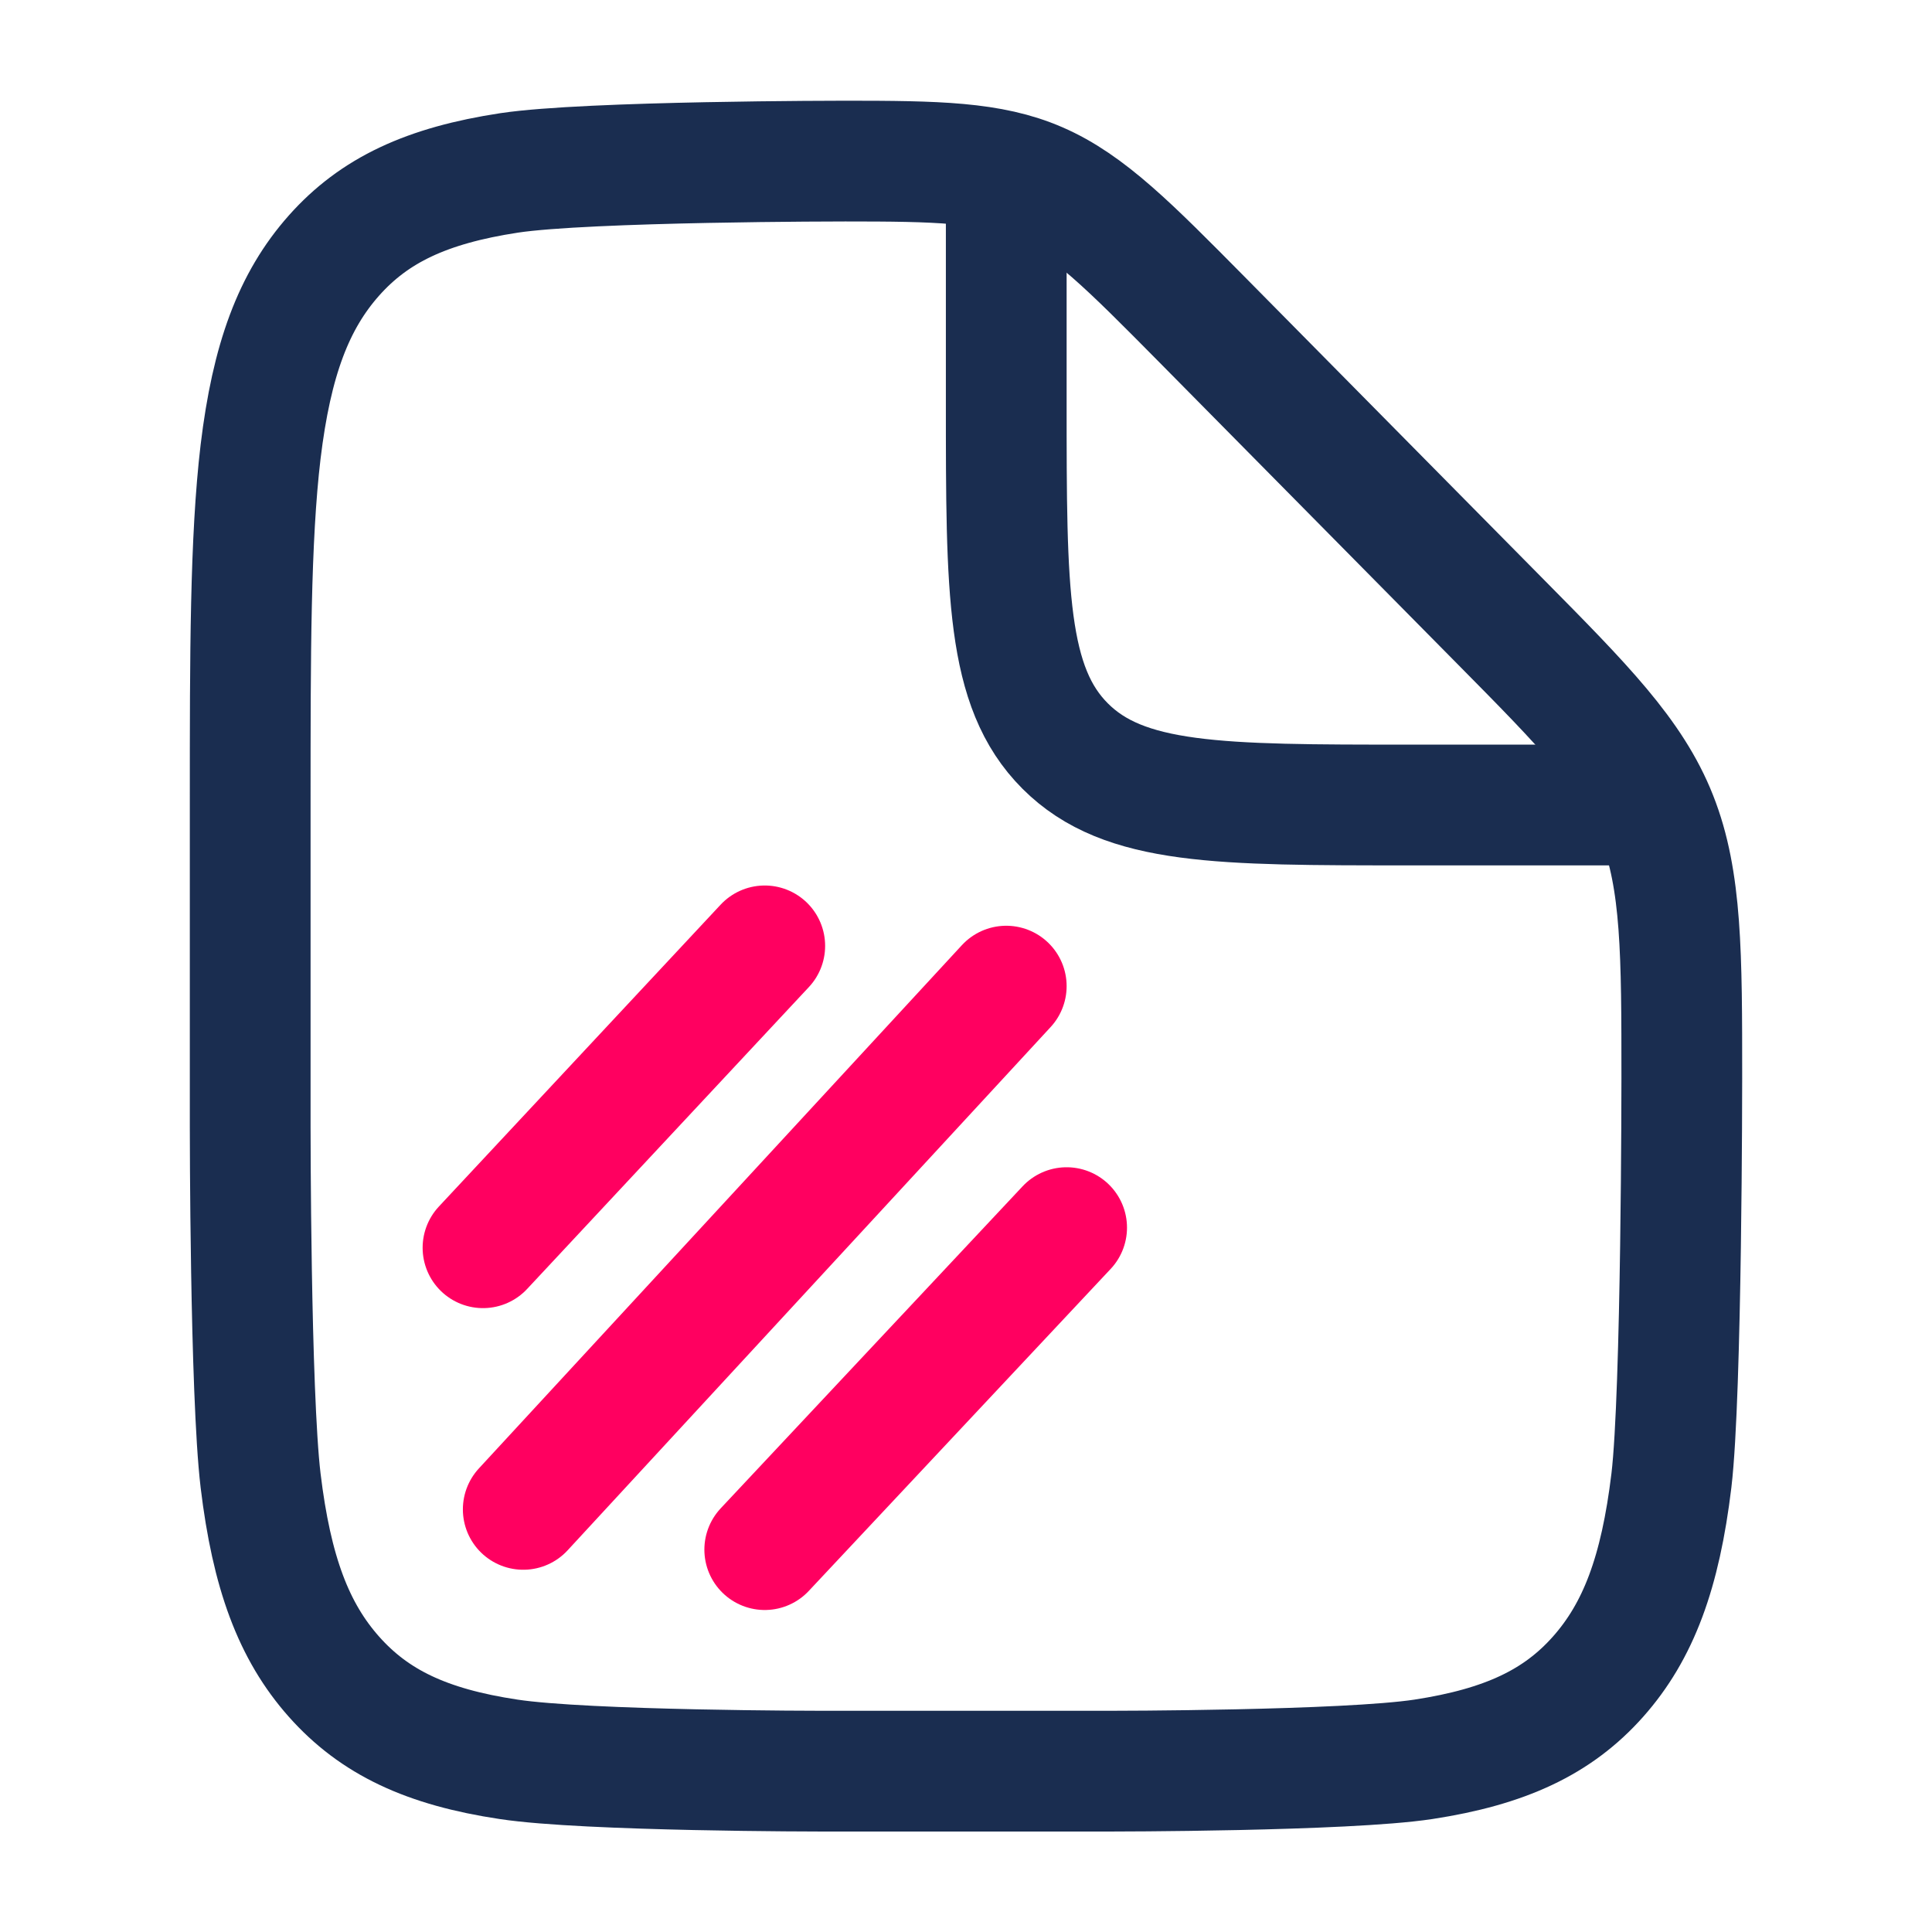 <svg width="48" height="48" viewBox="0 0 48 48" fill="none" xmlns="http://www.w3.org/2000/svg">
<path d="M21 4.002C23.274 4.002 24.618 4.026 25.794 4.536C27.03 5.07 28.086 6.144 29.844 7.92L37.296 15.462C39.324 17.514 40.554 18.756 41.166 20.31C41.784 21.87 41.784 23.718 41.784 26.79C41.784 26.79 41.784 34.602 41.526 36.78C41.25 39.072 40.704 40.53 39.702 41.658C38.7 42.786 37.398 43.398 35.364 43.71C33.426 44.004 27.558 44.004 27.558 44.004H20.442C20.442 44.004 14.574 44.004 12.636 43.71C10.596 43.404 9.3 42.786 8.298 41.658C7.296 40.53 6.75 39.072 6.474 36.78C6.216 34.602 6.216 28.002 6.216 28.002V19.89C6.216 16.266 6.216 13.404 6.474 11.226C6.75 8.934 7.296 7.476 8.298 6.348C9.3 5.22 10.602 4.608 12.648 4.296C14.592 4.002 21 4.002 21 4.002Z" stroke="#1A2D50" stroke-width="3" stroke-miterlimit="133.3"/>
<path d="M25 5V9.998C25 14.714 25 17.072 26.464 18.536C27.928 20 30.286 20 35.002 20H40.54" stroke="#1A2D50" stroke-width="3" stroke-miterlimit="133.3"/>
<path d="M12 31L19 23.5M19 38.5L26.5 30.5M13 37.5L25 24.5" stroke="#FF0060" stroke-width="3" stroke-linecap="round"/>
</svg>
